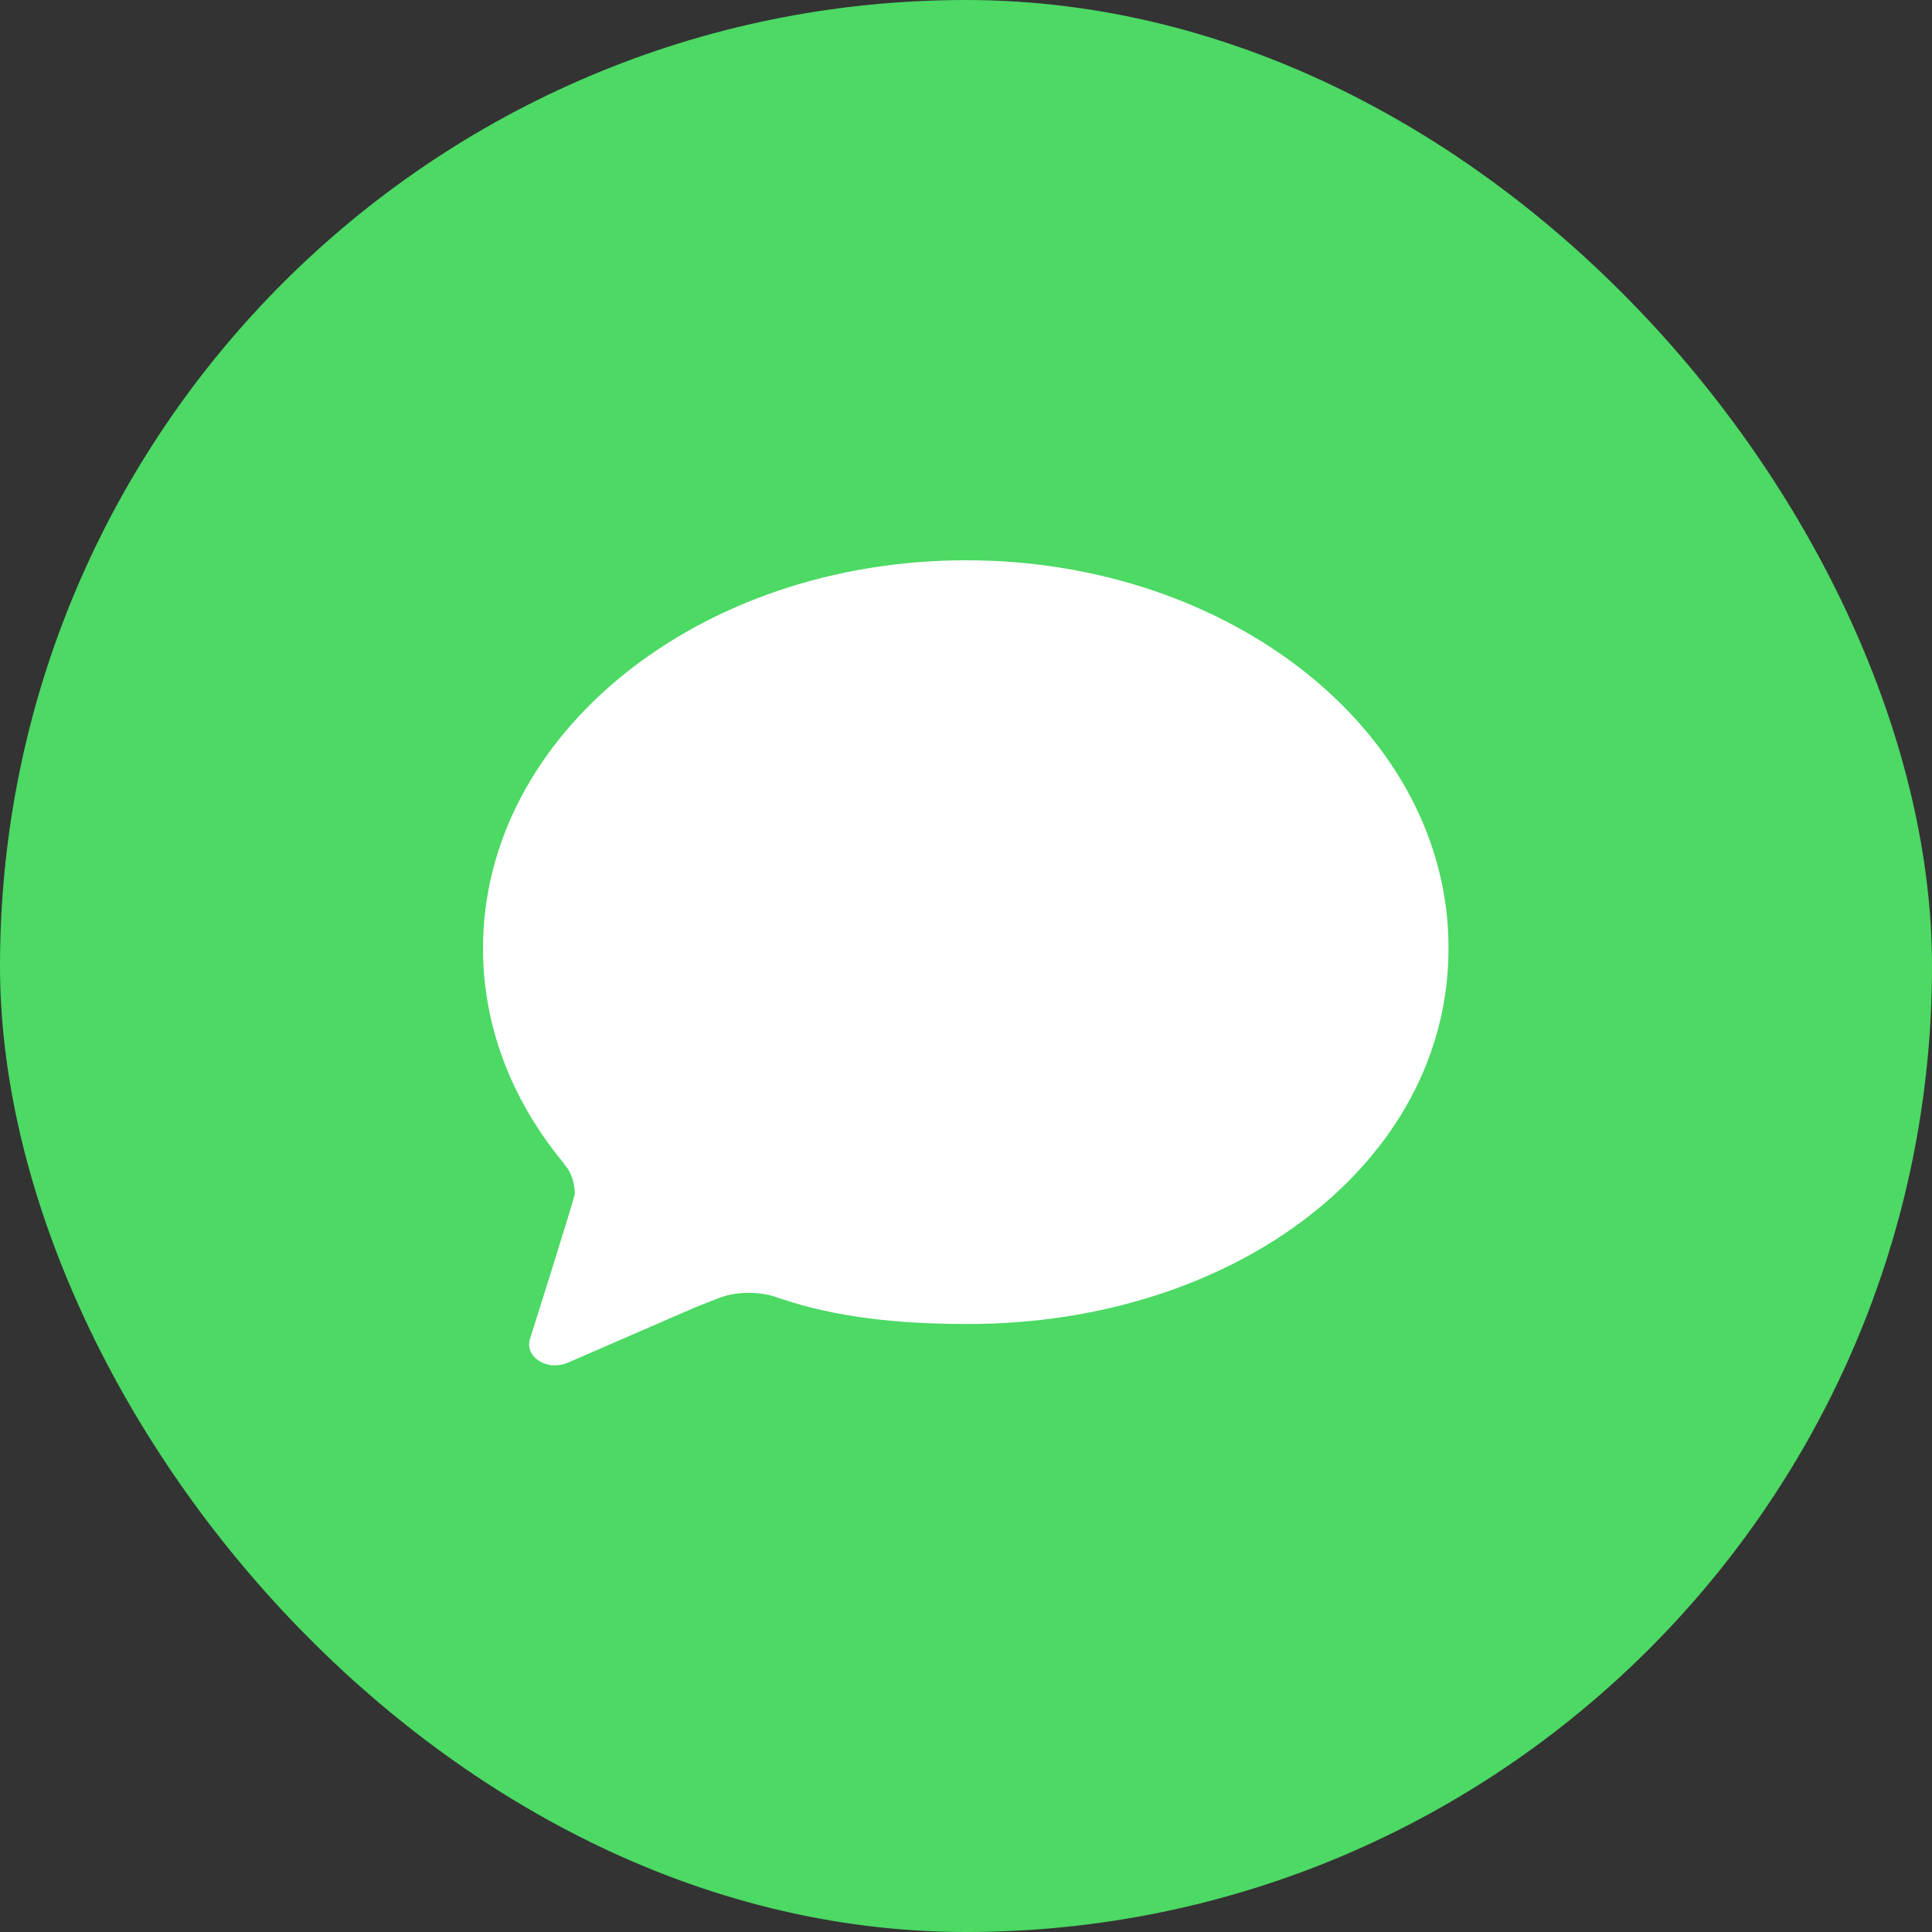 <?xml version="1.0" encoding="UTF-8" standalone="no"?>
<svg width="40px" height="40px" viewBox="0 0 40 40" version="1.1" xmlns="http://www.w3.org/2000/svg" xmlns:xlink="http://www.w3.org/1999/xlink">
    <rect x="0" y="0" width="40" height="40" fill="#333333" stroke="none"/>
    <!-- Generator: Sketch 3.8.3 (29802) - http://www.bohemiancoding.com/sketch -->
    <title>iMessage</title>
    <desc>Created with Sketch.</desc>
    <defs></defs>
    <g id="signedOut" stroke="none" stroke-width="1" fill="none" fill-rule="evenodd">
        <g id="itemViewV2-Copy-3" transform="translate(-300, -640)">
            <g id="iMessage" transform="translate(300, 640)">
                <rect fill="#4CD964" x="0" y="0" width="40" height="40" rx="20"></rect>
                <g id="ios-chatbubble" transform="translate(10, 11.6)" fill="#FFFFFF">
                    <path d="M10,0 C4.474,0 0,3.599 0,8.036 C0,9.635 0.583,11.125 1.583,12.375 C1.63,12.422 1.734,12.573 1.771,12.63 C1.771,12.63 1.719,12.547 1.714,12.531 L1.714,12.531 L1.714,12.531 L1.714,12.531 C1.833,12.703 1.901,12.901 1.901,13.115 C1.901,13.188 0.969,16.135 0.969,16.135 L0.969,16.135 C0.901,16.365 1.078,16.599 1.365,16.656 C1.406,16.667 1.448,16.667 1.49,16.667 C1.557,16.667 1.62,16.656 1.682,16.641 L1.766,16.609 L4.401,15.464 C4.448,15.443 4.87,15.281 4.922,15.26 L4.953,15.25 C4.953,15.25 4.948,15.25 4.922,15.26 C5.099,15.198 5.297,15.167 5.505,15.167 C5.693,15.167 5.875,15.193 6.042,15.245 C6.047,15.245 6.052,15.245 6.052,15.25 C6.078,15.26 6.104,15.266 6.13,15.276 C7.333,15.688 8.651,15.812 10.042,15.812 C15.562,15.812 19.99,12.474 19.99,8.036 C20,3.599 15.521,0 10,0 L10,0 L10,0 Z" id="Shape"></path>
                </g>
            </g>
        </g>
    </g>
</svg>